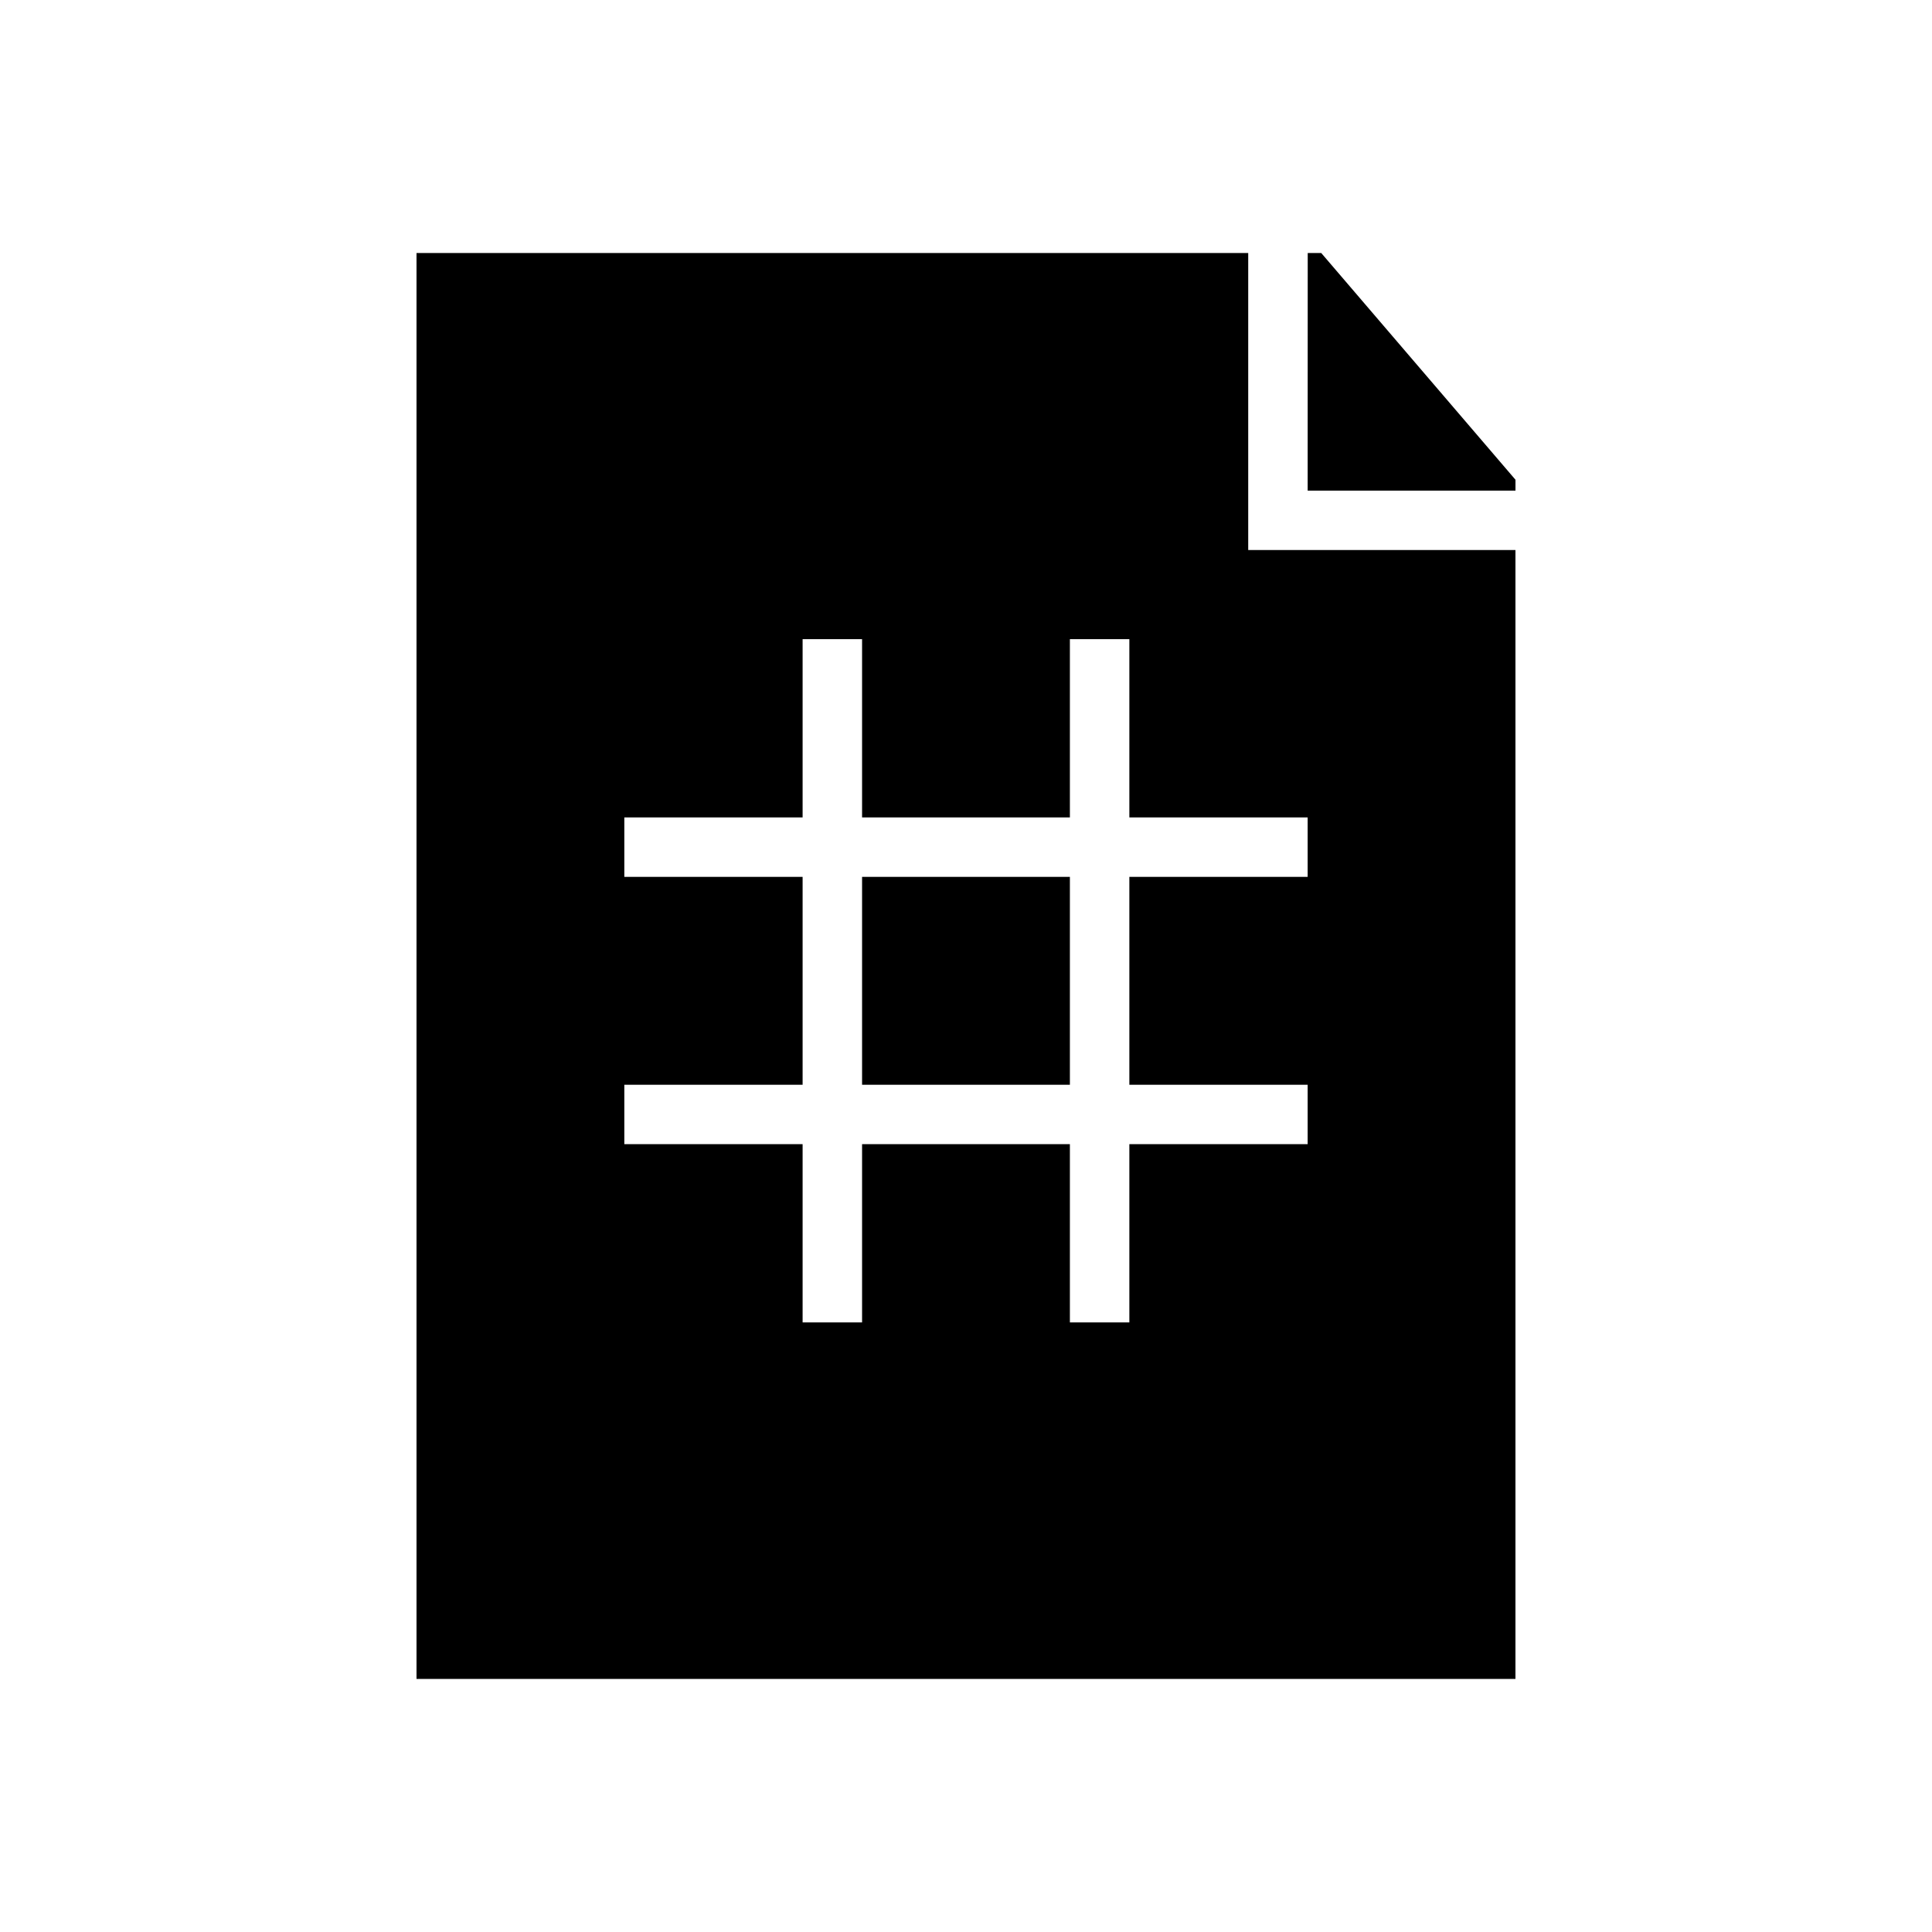 <?xml version="1.0" encoding="UTF-8"?>
<!-- Uploaded to: ICON Repo, www.iconrepo.com, Generator: ICON Repo Mixer Tools -->
<svg fill="#000000" width="800px" height="800px" version="1.1" viewBox="144 144 512 512" xmlns="http://www.w3.org/2000/svg">
 <path d="m254.38 211.05v377.89h291.23v-299.17h-70.82v-78.719zm236.18 0-0.016 62.977h55.074v-2.891l-51.477-60.086zm-133.86 102.34h15.758v47.23h55.074v-47.23h15.758v47.23h47.25v15.762h-47.25v55.09h47.25v15.742h-47.25v47.246h-15.758v-47.246h-55.074v47.246h-15.758v-47.246h-47.25v-15.742h47.25v-55.09h-47.25v-15.762h47.25zm15.758 62.992v55.09h55.074v-55.09z" fill-rule="evenodd"/>
</svg>
